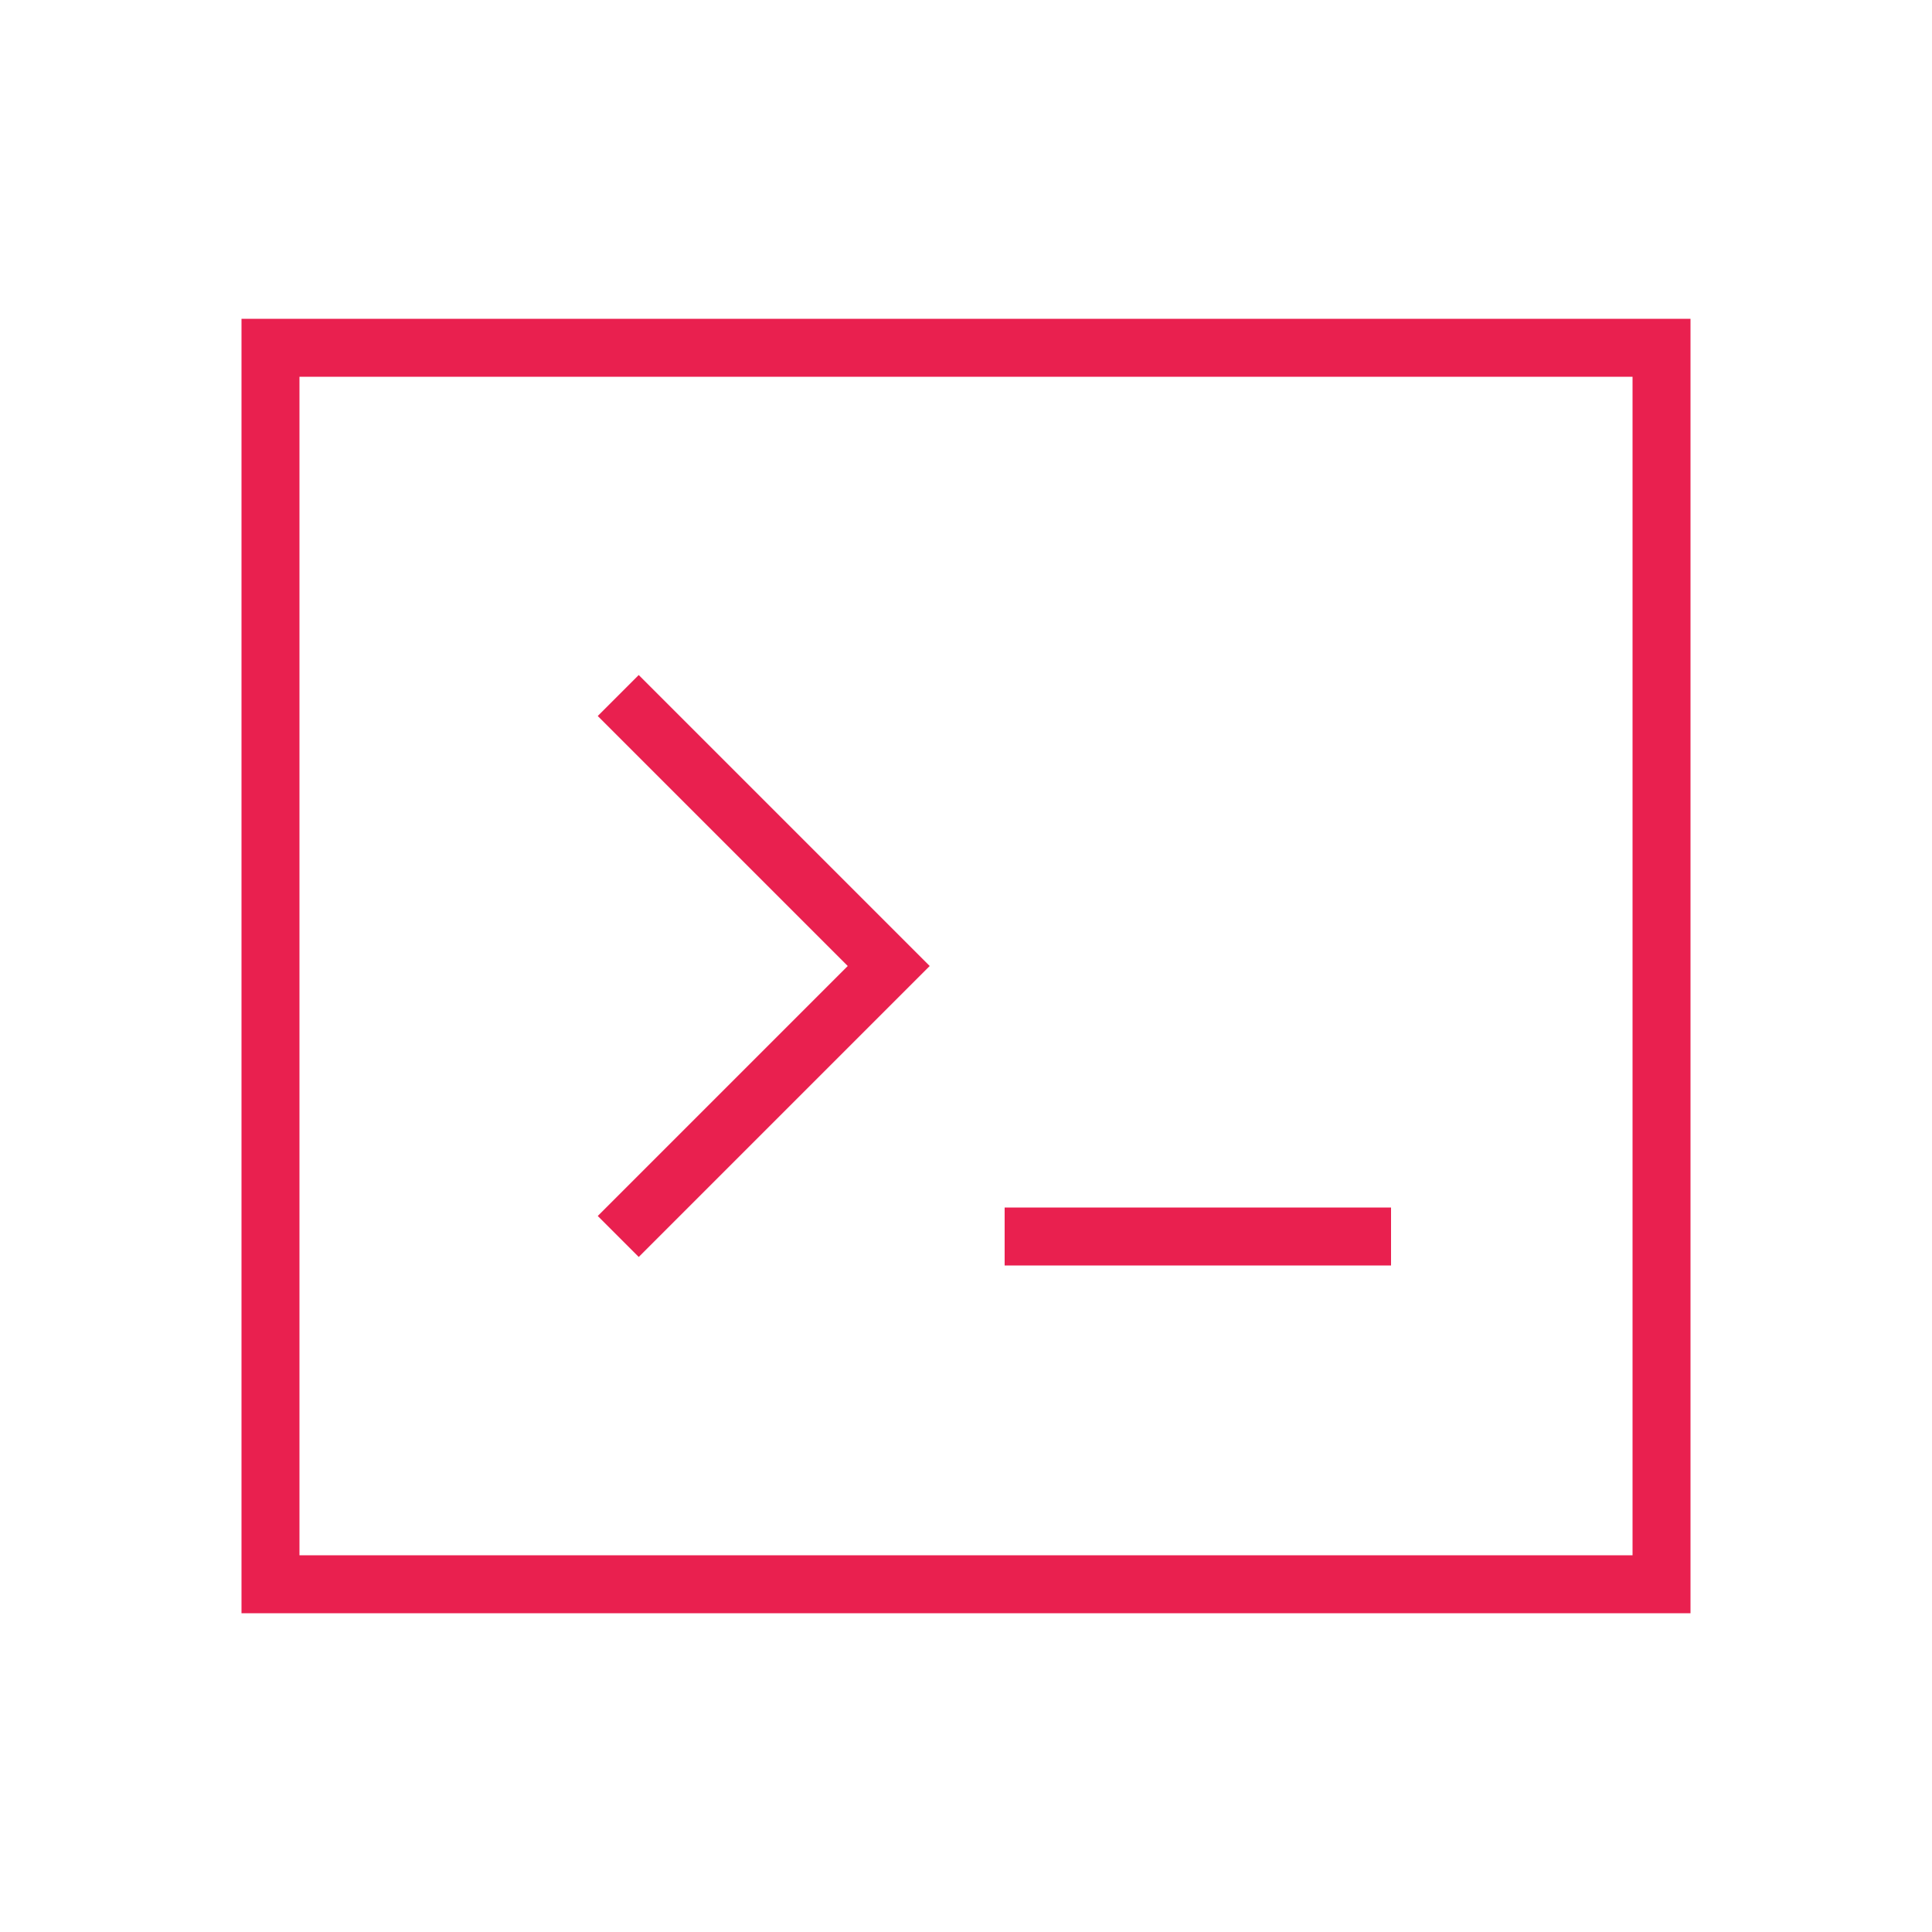 <svg width="100" height="100" viewBox="0 0 100 100" fill="none" xmlns="http://www.w3.org/2000/svg">
<path d="M32 36L46 50L32 64M52 64H72M14 18H86V82H14V18Z" stroke="#E9204F" stroke-width="3"/>
</svg>
